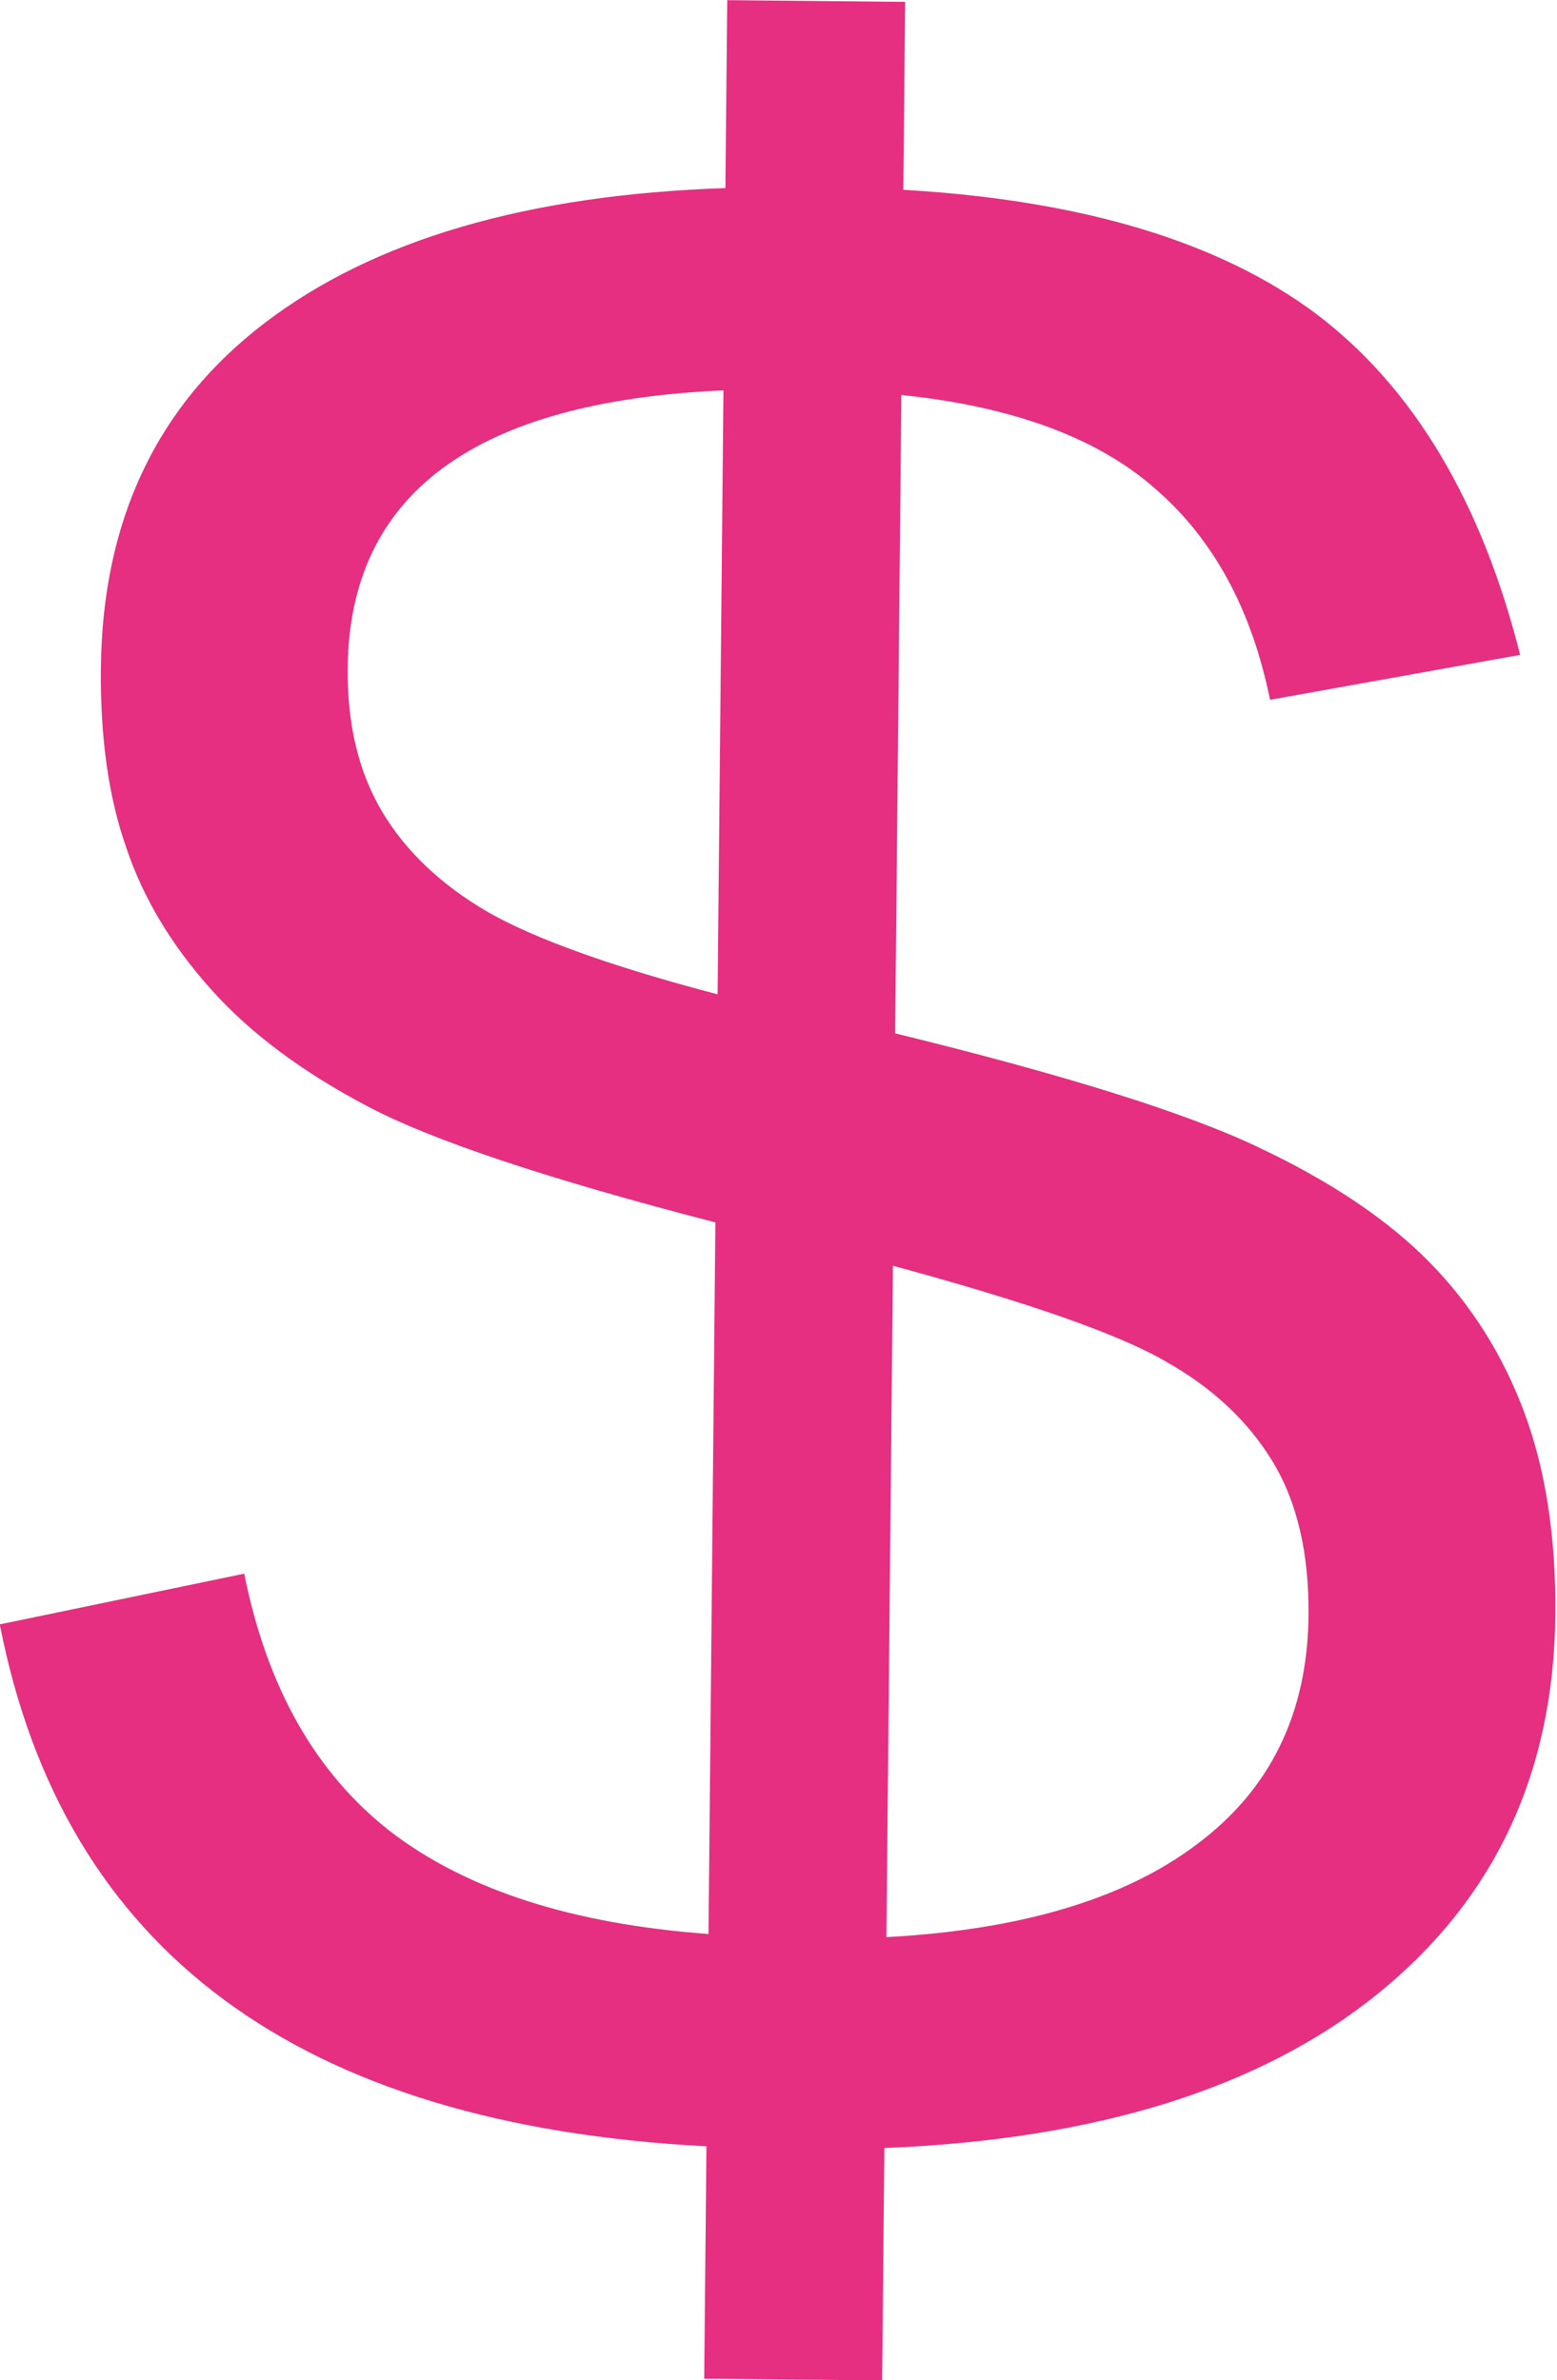 <?xml version="1.0" encoding="UTF-8" standalone="no"?><svg xmlns="http://www.w3.org/2000/svg" xmlns:xlink="http://www.w3.org/1999/xlink" fill="#e62f80" height="313.9" preserveAspectRatio="xMidYMid meet" version="1" viewBox="565.5 224.2 205.3 313.9" width="205.3" zoomAndPan="magnify"><g><g><g id="change1_1"><path d="M660.892,275.68L660.12,355.327Q639.172,349.826,629.764,344.437Q620.545,339.05,615.891,331.248Q611.236,323.446,611.345,312.284Q611.678,277.853,660.887,275.68 Z M683.235,391.121Q710.032,398.381,719.25,403.768Q728.471,408.966,733.313,416.959Q738.155,424.952,738.036,437.249Q737.849,456.546,723.365,467.38Q709.069,478.215,682.378,479.66L683.235,391.121 Z M661.39,224.221L661.15,249.004Q621.972,250.328,600.433,266.769Q579.085,283.023,578.801,312.347Q578.667,326.157,582.166,336.03Q585.476,345.901,593.338,354.68Q601.012,363.268,613.813,370.015Q626.424,376.759,659.829,385.407L658.921,479.243Q632.073,477.281,617.048,465.783Q602.212,454.287,597.7,431.728L565.471,438.416Q578.089,503.057,658.649,507.243L658.353,537.891L681.812,538.118L682.108,507.47Q724.128,505.796,747.202,487.099Q770.277,468.402,770.579,437.186Q770.728,421.862,766.486,410.469Q762.245,399.076,754.001,390.671Q745.758,382.266,731.444,375.505Q717.319,368.746,683.532,360.473L684.347,276.285Q706.462,278.581,717.905,288.719Q729.35,298.668,732.962,316.489L765.94,310.564Q758.288,280.218,739.13,265.653Q719.97,251.277,684.609,249.232L684.849,224.448L661.39,224.221 Z"/></g></g></g></svg>